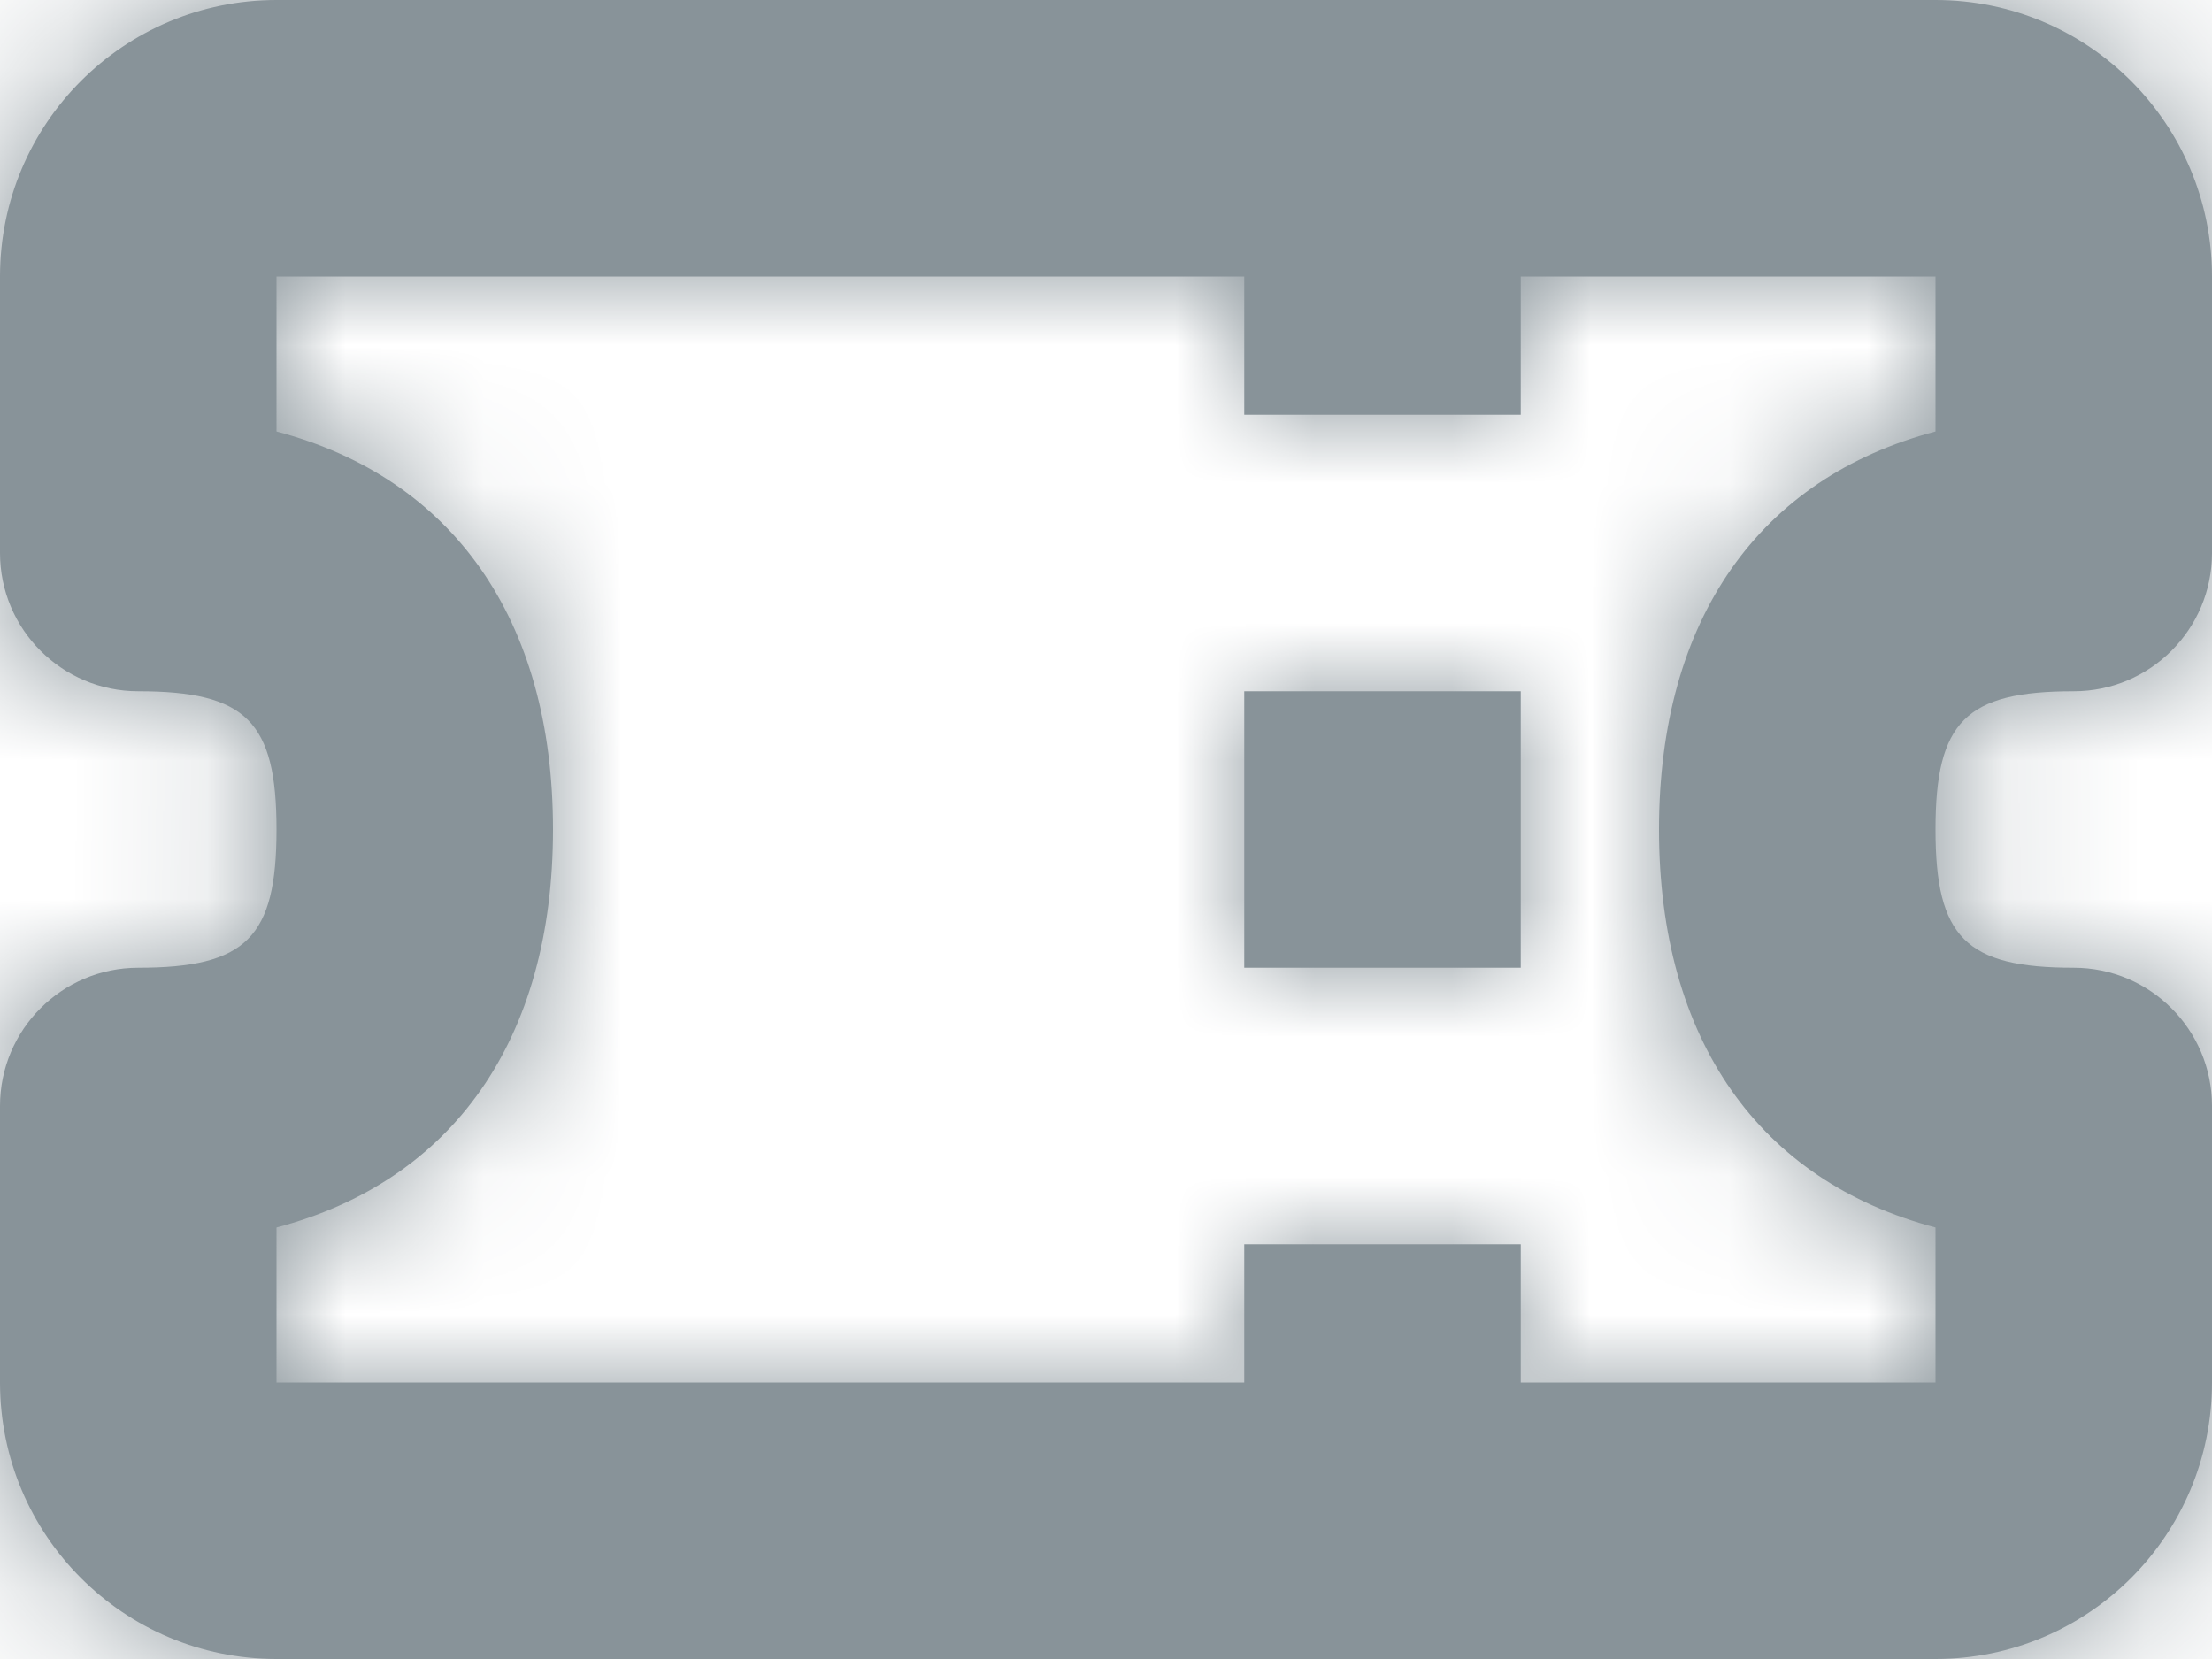 <?xml version="1.0" encoding="UTF-8"?>
<svg width="16px" height="12px" viewBox="0 0 16 12" version="1.1" xmlns="http://www.w3.org/2000/svg" xmlns:xlink="http://www.w3.org/1999/xlink">
    <!-- Generator: Sketch 55 (78076) - https://sketchapp.com -->
    <title>icon_event</title>
    <desc>Created with Sketch.</desc>
    <defs>
        <path d="M13,8 L6,8 L6,9.121 C7.273,9.457 8,10.477 8,12 C8,13.523 7.273,14.543 6,14.879 L6,16 L18,16 L18,14.879 C16.727,14.543 16,13.523 16,12 C16,10.477 16.727,9.457 18,9.121 L18,8 L15,8 L15,9 L13,9 L13,8 Z M6,6 L18,6 C19.105,6 20,6.895 20,8 L20,10 C20,10.552 19.552,11 19,11 C18.219,11 18,11.219 18,12 C18,12.781 18.219,13 19,13 C19.552,13 20,13.448 20,14 L20,16 C20,17.105 19.105,18 18,18 L6,18 C4.895,18 4,17.105 4,16 L4,14 C4,13.448 4.448,13 5,13 C5.781,13 6,12.781 6,12 C6,11.219 5.781,11 5,11 C4.448,11 4,10.552 4,10 L4,8 C4,6.895 4.895,6 6,6 Z M13,11 L15,11 L15,13 L13,13 L13,11 Z M13,15 L15,15 L15,17 L13,17 L13,15 Z" id="path-1"></path>
    </defs>
    <g id="Page-1" stroke="none" stroke-width="1" fill="none" fill-rule="evenodd">
        <g id="A4" transform="translate(-68, -54)">
            <g id="icon/small/ticket" transform="translate(64, 48)">
                <mask id="mask-2" fill="white">
                    <use xlink:href="#path-1"></use>
                </mask>
                <use id="icon_ticket" fill="#889399" fill-rule="nonzero" xlink:href="#path-1"></use>
                <g id="colour/icon/grey" mask="url(#mask-2)" fill="#889399" fill-rule="evenodd">
                    <rect id="Rectangle-6" x="0" y="0" width="24" height="24"></rect>
                </g>
            </g>
        </g>
    </g>
</svg>